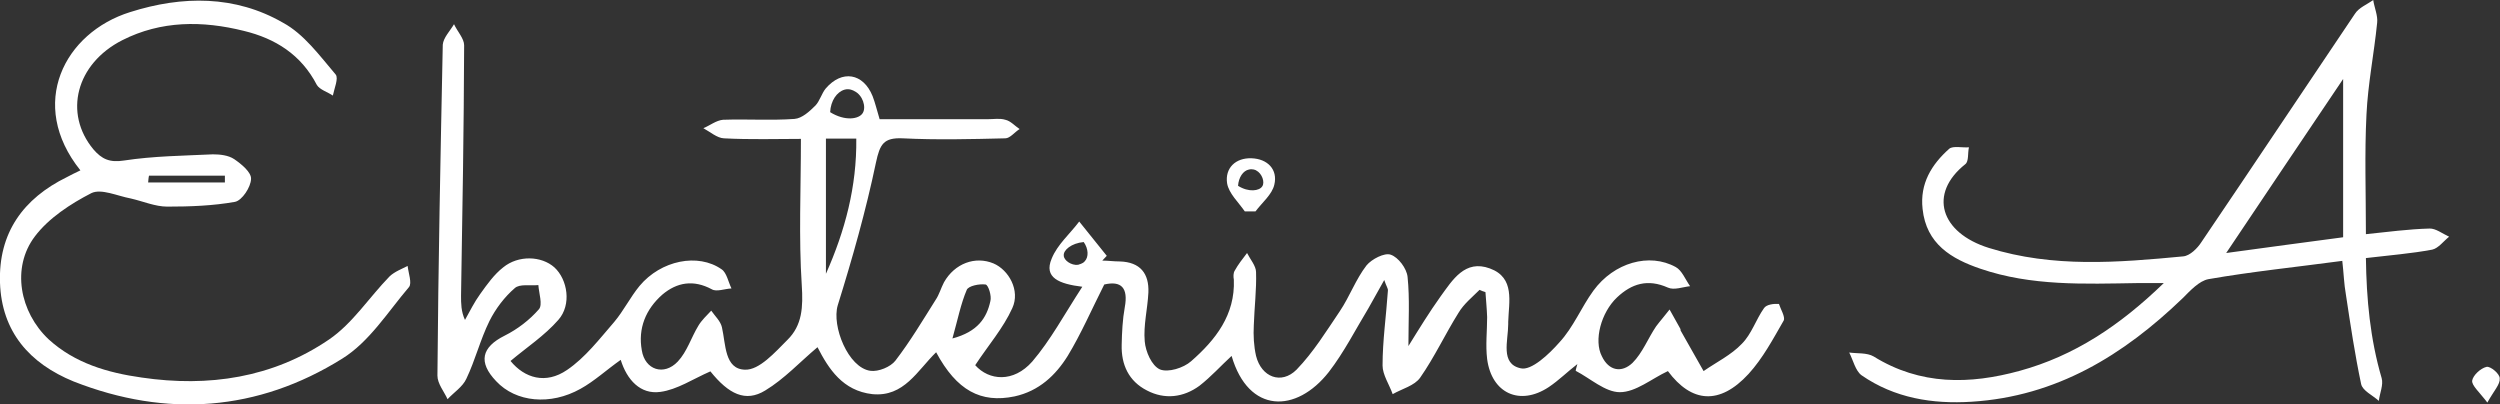 <?xml version="1.0" encoding="utf-8"?>
<!-- Generator: Adobe Illustrator 27.2.0, SVG Export Plug-In . SVG Version: 6.00 Build 0)  -->
<svg version="1.1" id="Layer_1" xmlns="http://www.w3.org/2000/svg" xmlns:xlink="http://www.w3.org/1999/xlink" x="0px" y="0px"
	 viewBox="0 0 889.3 143.8" style="enable-background:new 0 0 889.3 143.8;" xml:space="preserve">
<rect x="0" y="0" width="889.3" height="143.8" fill="#333333" stroke="none"/>
<style type="text/css">
	.st0{fill:#FFFFFF;}
</style>
<g>
	<path class="st0" d="M841.6,83.3c0-14.7-0.5-28.7,0.2-42.5c0.5-10.9,2.7-21.7,3.8-32.7c0.3-2.5-1-5.4-1.4-8.1
		c-2.2,1.6-5.1,2.7-6.5,4.9c-18.2,27-36.3,54.2-54.6,81.2c-1.4,2.2-4.1,4.9-6.5,5.1c-23.2,2.2-46.3,4.1-69.1-3
		c-17.3-5.4-21.6-19.3-8.4-29.8c1.3-1,0.8-4,1.3-6c-2.4,0.2-5.6-0.6-7,0.5c-6.3,5.6-10.5,12.4-9.5,21.4
		c1.3,12.5,10.3,17.8,20.6,21.3c18.1,6.2,37,5.4,55.7,5.1c2.7,0,5.2,0,9.5,0c-15.7,15.2-31.9,25.9-51.2,31.2
		c-17.8,4.9-35.4,5.2-52-5.1c-2.4-1.4-5.9-1-8.7-1.4c1.4,2.7,2.2,6.5,4.4,8.1c11.7,8.1,25.2,10.3,39.2,9.4
		c30.1-1.9,53.9-16.5,75-36.8c2.7-2.7,5.9-6.2,9.2-6.8c15.5-2.7,31.2-4.3,47.6-6.5c0.5,4.3,0.6,8.2,1.3,12.1
		c1.6,10.6,3.2,21.3,5.4,31.7c0.5,2.4,4.1,4,6.3,6c0.3-2.7,1.7-5.7,1-8.1c-4.1-14-5.4-28.1-5.6-42.7c8.4-1,16.2-1.6,23.6-3
		c2.2-0.5,4-3,6-4.6c-2.4-1.1-4.8-3-7-2.9C856.8,81.5,849.3,82.5,841.6,83.3z M833.5,84.4c-14,1.9-27.3,3.6-41.6,5.6
		c14.3-21.3,27.9-41.6,41.6-61.9C833.5,47.1,833.5,65.5,833.5,84.4z"/>
	<path class="st0" d="M138.6,98.3c-7.3,7.5-13.2,16.8-21.6,22.5c-20,13.6-42.8,17-66.6,13.5c-12.1-1.7-23.8-5.1-33.1-13.6
		C7,111,4,95.2,12.4,84.1c4.9-6.5,12.7-11.6,20.1-15.4c3.5-1.7,9.2,1,14,1.9c4.4,1,8.7,2.9,13,2.9c8.1,0,16.3-0.3,24.1-1.7
		c2.5-0.5,5.6-5.2,5.7-8.1c0.2-2.4-3.5-5.4-6-7.1c-2.1-1.4-5.1-1.7-7.6-1.7c-10.5,0.5-21.1,0.6-31.6,2.2c-5.1,0.8-7.9-0.5-10.9-4
		C22.6,40.3,27,22.7,43.5,14.3c13.8-7,28.5-7,43.3-3.3c11.1,2.7,20.3,8.4,25.9,19.2c1,1.7,3.8,2.5,5.7,3.8c0.5-2.5,2.1-6.2,1-7.5
		c-5.7-6.7-11.3-14.4-18.7-18.4c-17-9.8-35.8-9.7-54.4-3.8C22.9,11.6,9.7,37,28.6,60.6c-2.1,1-3.3,1.6-4.8,2.4
		C8.3,70.6-0.6,82.8,0,100.6c0.6,17.4,10.5,28.7,26.2,35.1c33.1,13,65.5,10.6,95.5-8.1c9.7-6,16.3-16.7,23.8-25.5
		c1.1-1.4-0.2-4.9-0.5-7.5C143.1,95.6,140.4,96.6,138.6,98.3z M53,62.5c9,0,18.1,0,27,0c0,0.8,0,1.6,0,2.4c-9,0-18.1,0-27.3,0
		C52.8,64.1,52.8,63.3,53,62.5z"/>
	<path class="st0" d="M884.5,130.5c-2.1,0.5-4.8,3-5.1,4.9c-0.2,1.7,2.5,4,5.4,7.8c2.4-4.3,4.6-6.5,4.4-8.6
		C889.3,133.1,886,130.2,884.5,130.5z"/>
	<path class="st0" d="M442.8,75.2c1.3,0,2.5,0,3.8,0c2.4-3.2,5.9-6,6.7-9.5c1.3-5.4-2.4-9.2-8.1-9.4c-5.7-0.2-9.5,3.5-8.7,8.9
		C437.1,68.8,440.6,72,442.8,75.2z M444.3,60.3c1.3-0.3,2.4,0.2,2.5,0.3c2.2,1.1,3.2,4.3,2.2,5.7c-1,1.6-4.8,2.2-8.6-0.2
		C440.6,63.1,442.2,60.7,444.3,60.3z"/>
	<path class="st0" d="M627.5,109.6c-2.9,4.1-4.4,9.2-7.9,12.7c-3.8,4-9,6.5-13.6,9.7c-2.7-4.8-5.4-9.5-8.1-14.3
		c-0.2-0.2,0-0.5-0.2-0.8c-1.3-2.2-2.5-4.6-3.8-6.8c-1.6,2.1-3.3,4-4.8,6c-2.9,4.3-4.8,9.4-8.4,13c-3.8,3.6-8.4,2.9-10.9-2.4
		c-2.9-5.6-0.3-15.5,5.4-20.9c5.2-4.9,10.9-6.7,18.1-3.5c2.2,1,5.2-0.2,7.9-0.5c-1.7-2.4-2.9-5.6-5.1-6.8c-9.4-5.2-22-1.6-29.3,8.4
		c-4.3,5.9-7.1,13-12.1,18.4c-3.6,4.1-10,10.2-13.8,9.2c-7.3-1.6-4.4-9.8-4.4-15.7c0-0.3,0-0.5,0-0.8c0.2-7.1,2.5-15.7-6.5-19
		c-8.9-3.3-13.3,4.1-17.6,10c-4,5.6-7.5,11.3-11.4,17.6c0-9,0.5-16.8-0.3-24.6c-0.3-3-3.3-7-6-7.9c-2.2-0.8-6.8,1.6-8.6,3.8
		c-3.8,4.9-6,11.1-9.5,16.3c-4.8,7.1-9.4,14.6-15.4,20.8c-5.4,5.4-12.5,2.7-14.4-4.9c-0.8-3.5-1-7.3-0.8-10.9
		c0.2-6.3,1-12.7,0.8-18.9c0-2.2-2.1-4.6-3.2-6.8c-1.6,2.1-3.2,4.1-4.4,6.3c-0.5,0.8-0.5,2.1-0.3,3.2c0.5,12.5-6.5,21.4-15.2,29
		c-2.7,2.4-8.2,4.1-11.1,2.9c-2.9-1.3-5.1-6.3-5.4-10c-0.5-5.7,1-11.4,1.3-17.3c0.3-6.8-2.9-10.9-10.2-11.1c-2.1,0-4.1-0.3-6.2-0.3
		c0.5-0.6,1.1-1.1,1.6-1.7c-3.3-4.1-6.5-8.1-9.8-12.2c-3.3,4.4-7.8,8.2-9.8,13.2c-2.9,6.8,2.7,9,10.9,10c-6.5,10-11.3,19-17.8,26.6
		c-6.7,7.6-15.4,6.8-20.3,1.3c4.6-7,10-13.2,13.2-20.3c2.9-6.3-1.3-13.6-6.7-15.9c-6.5-2.7-13.8,0-17.6,6.7c-1.1,2.1-1.7,4.4-3,6.3
		c-4.6,7.3-9,14.7-14.3,21.6c-1.7,2.2-6,4-8.9,3.6c-7.9-1.1-13.8-15.9-11.6-23.3c5.2-16.7,10-33.6,13.6-50.8
		c1.4-6.5,2.7-8.9,9.5-8.6c12.1,0.6,24.3,0.3,36.5,0c1.7,0,3.3-2.2,5.1-3.3c-1.7-1.1-3.2-2.9-5.1-3.3c-1.9-0.6-4.1-0.2-6.3-0.2
		c-12.8,0-25.9,0-38.4,0c-1-3.3-1.6-5.9-2.5-8.2c-3.3-8.2-10.9-9.5-16.7-2.7c-1.4,1.7-2.1,4.4-3.6,6c-2.1,2.1-4.8,4.6-7.5,4.8
		c-8.4,0.6-16.8,0-25.4,0.3c-2.4,0.2-4.8,2.1-7,3c2.4,1.3,4.9,3.5,7.3,3.6c9.4,0.5,18.9,0.2,27.4,0.2c0,17.9-0.8,35.1,0.3,52
		c0.5,7.8,0.2,14.3-5.1,19.5c-4.4,4.4-10,10.8-15.1,10.6c-7.3-0.2-6.8-9-8.2-15.1c-0.5-2.2-2.5-4-3.8-5.9c-1.6,1.7-3.5,3.5-4.6,5.4
		c-2.5,4.1-4,9.2-7.3,12.7c-4.9,5.2-11.7,3-12.8-4c-1.4-7.8,1.4-14.6,7.3-19.8c5.2-4.4,11.1-5.4,17.6-1.9c1.7,1,4.6-0.2,7-0.3
		c-1.1-2.2-1.7-5.6-3.5-6.8c-8.4-5.9-21.6-3.2-29.2,5.9c-3.3,4-5.7,8.9-9,12.8c-5.2,6-10.3,12.7-16.8,17.1
		c-7.6,5.2-15.1,2.9-20.1-3.2c5.7-4.8,12.1-9,17-14.6c4.8-5.4,3.3-14.4-1.4-18.7c-4.6-4.1-12.8-4.4-18.2,0c-3.2,2.5-5.7,6-8.2,9.5
		c-2.1,2.9-3.6,6-5.4,9.2c-1.4-3-1.4-5.9-1.4-8.6c0.5-29.7,1-59.5,1.1-89.1c0-2.4-2.4-4.9-3.6-7.5c-1.4,2.4-3.8,4.8-4,7.3
		c-0.8,39.2-1.6,78.3-1.9,117.7c0,2.9,2.4,5.7,3.6,8.4c2.2-2.4,5.4-4.4,6.7-7.3c3.2-6.7,4.9-13.8,8.2-20.5c2.2-4.4,5.4-8.6,9-11.7
		c1.7-1.6,5.6-0.8,8.4-1.1c0.2,2.9,1.6,7,0.2,8.6c-3.3,3.8-7.6,7.1-12.2,9.4c-8.2,4.1-9.5,9.4-3,16.2c7,7.5,19.3,8.7,30,2.7
		c4.9-2.7,9.2-6.7,14.3-10.3c2.2,7.1,7,12.4,14.1,11.4c6-0.8,11.6-4.6,17.8-7.3c6.5,8.1,12.5,11.1,19.5,6.8
		c6.8-4.1,12.4-10.2,18.6-15.4c4,7.8,9,15.5,19.5,16.7c11.3,1.1,16-8.4,22.7-14.9c7.3,13.6,15.9,18.2,27.9,15.7
		c8.7-1.9,14.6-7.5,18.9-14.4c4.8-7.9,8.6-16.7,13-25.4c6-1.4,8.6,1.1,7.3,8.1c-0.8,4.4-1,8.9-1.1,13.3c-0.2,7.1,2.5,13,9,16.3
		c6.3,3.3,13,2.5,18.7-1.7c4.1-3.2,7.6-7.1,11.4-10.6c6,20.6,23,20.5,34.6,5.7c5.4-7,9.5-15.1,14.1-22.7c1.7-2.9,3.3-6,5.6-10
		c0.8,2.4,1.4,3,1.3,3.8c-0.6,8.9-1.9,17.8-1.9,26.6c0,3.3,2.4,6.8,3.6,10.2c3.3-1.9,7.8-3,9.8-5.9c5.1-7.3,8.9-15.5,13.6-23
		c1.9-3.2,4.9-5.6,7.5-8.2c0.6,0.3,1.4,0.6,2.1,0.8c0.2,3,0.5,5.9,0.6,8.9c0,4.9-0.6,10,0,14.9c1.6,12.2,11.6,16.8,21.9,10
		c3.6-2.4,6.8-5.6,10.2-8.2c-0.2,0.8-0.5,1.6-0.6,2.4c5.2,2.7,10.5,7.6,15.7,7.6c5.7,0,11.3-4.8,17.1-7.5c8.4,11.3,18.4,12.2,28.7,1
		c5.1-5.6,8.7-12.4,12.5-19c0.6-1.3-1.1-4-1.7-5.9C630.9,108,628.4,108.3,627.5,109.6z M300.4,31.9c1.7-0.5,3.2,0.3,3.5,0.5
		c3,1.4,4.3,5.7,3,7.8c-1.3,2.2-6.3,3-11.6-0.3C295.5,35.8,297.7,32.7,300.4,31.9z M293.8,49.3c4.9,0,7.5,0,10.8,0
		c0.2,17.1-4,32.8-10.8,48.1C293.8,81.5,293.8,65.7,293.8,49.3z M338.8,120.4c1.9-6.8,3-12.4,5.1-17.3c0.6-1.4,4.4-2.2,6.7-1.9
		c1,0.2,2.2,4.1,1.7,5.9C351,113.1,347.8,118,338.8,120.4z M385.9,92.9c-0.8,1-2.1,1.1-2.4,1.3c-2.4,0.3-5.1-1.6-5.1-3.3
		c-0.2-1.9,2.7-4.4,7.1-4.8C387.2,88.5,387.3,91.4,385.9,92.9z"/>
</g>
</svg>
